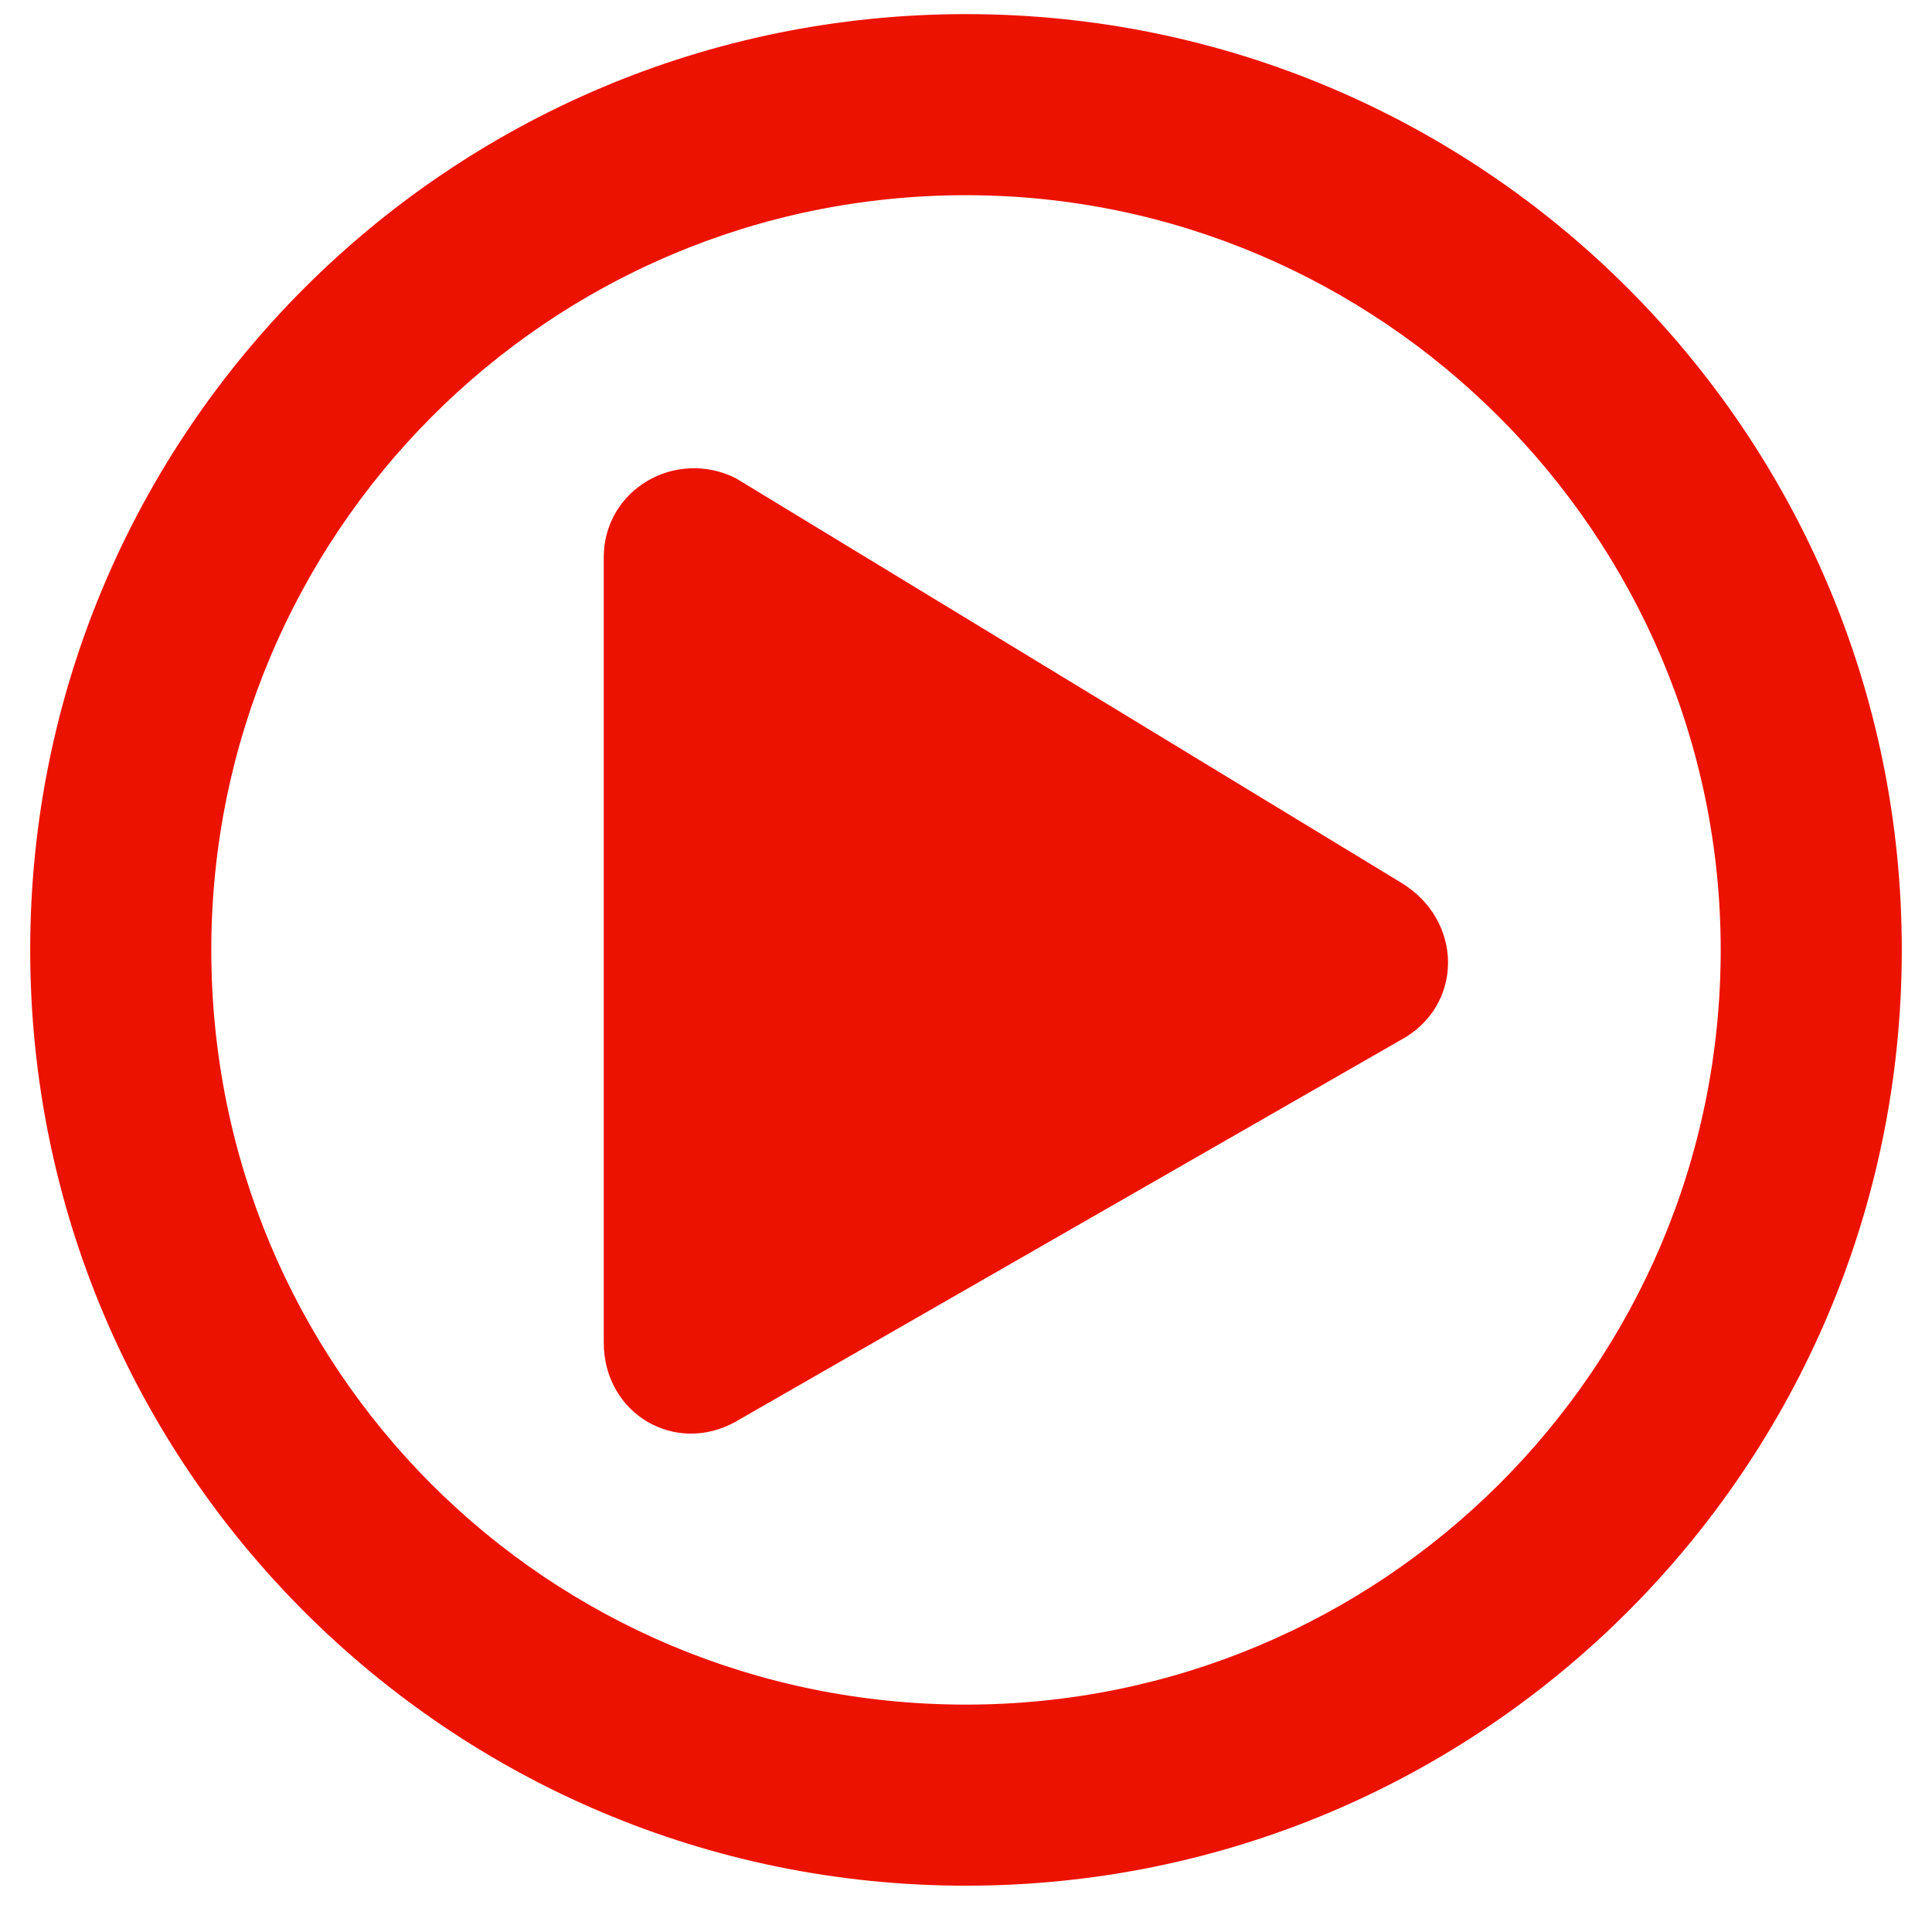 <svg width="30" height="30" viewBox="0 0 30 30" fill="none" xmlns="http://www.w3.org/2000/svg">
<path d="M21.738 13.695L11.426 7.426C10.488 6.957 9.375 7.602 9.375 8.656V20.844C9.375 21.957 10.488 22.602 11.426 22.074L21.738 16.156C22.734 15.629 22.734 14.281 21.738 13.695ZM29.531 14.75C29.531 6.723 23.027 0.219 15 0.219C6.973 0.219 0.469 6.723 0.469 14.75C0.469 22.777 6.973 29.281 15 29.281C23.027 29.281 29.531 22.777 29.531 14.75ZM3.281 14.75C3.281 8.305 8.496 3.031 15 3.031C21.445 3.031 26.719 8.305 26.719 14.75C26.719 21.254 21.445 26.469 15 26.469C8.496 26.469 3.281 21.254 3.281 14.75Z" fill="#EC1200"/>
</svg>
